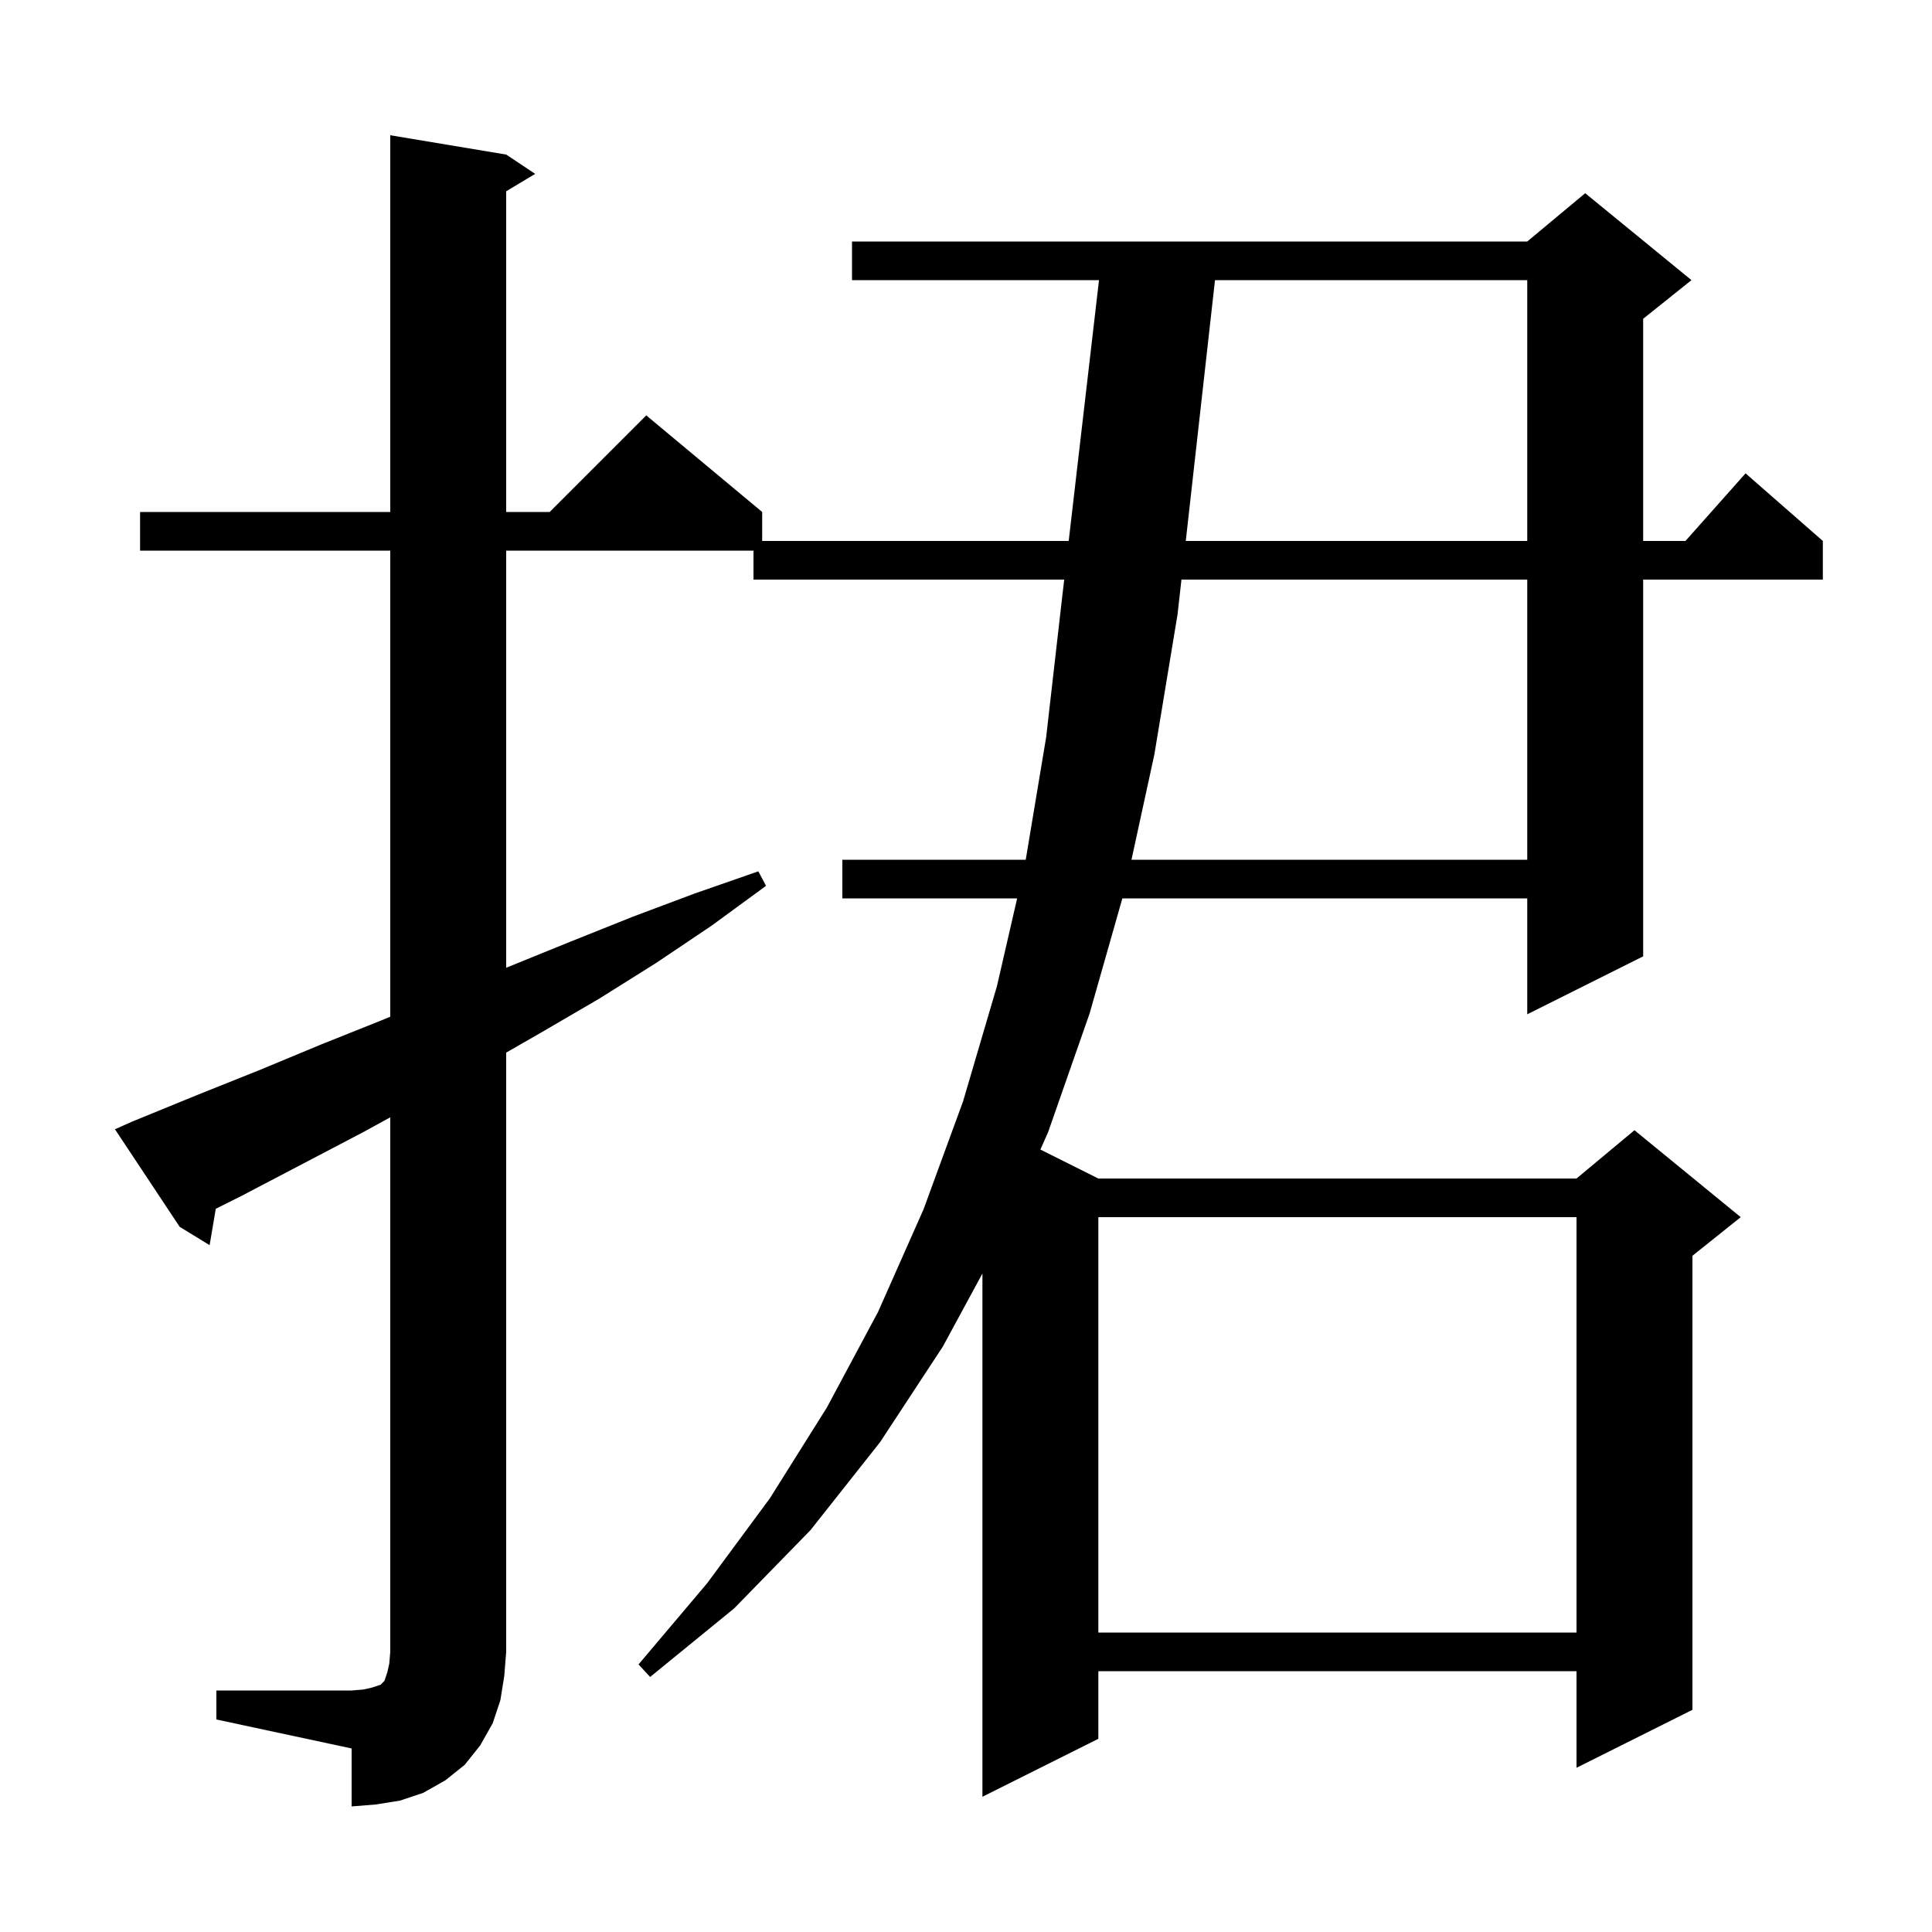 <svg xmlns="http://www.w3.org/2000/svg" xmlns:xlink="http://www.w3.org/1999/xlink" version="1.1" baseProfile="full" viewBox="0 0 200 200" width="200" height="200">
<g fill="black">
<path d="M 119.5 78.1 L 117.13 89.0 L 158.1 89.0 L 158.1 60.0 L 122.303 60.0 L 121.9 63.6 Z M 113.7 126.0 L 113.7 169.0 L 163.2 169.0 L 163.2 126.0 Z M 125.776 29.0 L 122.751 56.0 L 158.1 56.0 L 158.1 29.0 Z M 51.8 176.0 L 51.0 178.4 L 49.7 180.7 L 48.1 182.7 L 46.1 184.3 L 43.8 185.6 L 41.4 186.4 L 38.9 186.8 L 36.4 187.0 L 36.4 181.0 L 22.4 178.0 L 22.4 175.0 L 36.4 175.0 L 37.6 174.9 L 38.5 174.7 L 39.4 174.4 L 39.8 174.0 L 40.1 173.1 L 40.3 172.2 L 40.4 171.0 L 40.4 115.665 L 37.6 117.2 L 25.0 123.8 L 22.337 125.132 L 21.7 128.9 L 18.6 127.0 L 11.9 116.9 L 13.7 116.1 L 20.3 113.4 L 26.8 110.8 L 33.3 108.1 L 39.8 105.5 L 40.4 105.247 L 40.4 57.0 L 14.5 57.0 L 14.5 53.0 L 40.4 53.0 L 40.4 14.0 L 52.4 16.0 L 55.4 18.0 L 52.4 19.8 L 52.4 53.0 L 56.9 53.0 L 66.9 43.0 L 78.9 53.0 L 78.9 56.0 L 110.632 56.0 L 113.768 29.0 L 88.2 29.0 L 88.2 25.0 L 158.1 25.0 L 164.1 20.0 L 175.1 29.0 L 170.1 33.0 L 170.1 56.0 L 174.478 56.0 L 180.7 49.0 L 188.7 56.0 L 188.7 60.0 L 170.1 60.0 L 170.1 99.0 L 158.1 105.0 L 158.1 93.0 L 116.187 93.0 L 112.8 104.9 L 108.5 117.2 L 107.701 119.001 L 113.7 122.0 L 163.2 122.0 L 169.2 117.0 L 180.2 126.0 L 175.2 130.0 L 175.2 177.0 L 163.2 183.0 L 163.2 173.0 L 113.7 173.0 L 113.7 180.0 L 101.7 186.0 L 101.7 131.836 L 97.6 139.4 L 91.1 149.3 L 83.9 158.4 L 76.0 166.5 L 67.3 173.6 L 66.1 172.3 L 73.2 163.9 L 79.7 155.1 L 85.6 145.7 L 90.9 135.8 L 95.6 125.2 L 99.7 114.0 L 103.2 102.1 L 105.294 93.0 L 87.2 93.0 L 87.2 89.0 L 106.183 89.0 L 108.3 76.3 L 109.9 62.3 L 110.167 60.0 L 78.0 60.0 L 78.0 57.0 L 52.4 57.0 L 52.4 100.184 L 52.6 100.1 L 59.0 97.5 L 65.5 94.9 L 71.9 92.5 L 78.5 90.2 L 79.3 91.7 L 73.7 95.8 L 67.9 99.7 L 62.0 103.4 L 56.0 106.9 L 52.4 108.966 L 52.4 171.0 L 52.2 173.5 Z " />
</g>
</svg>
